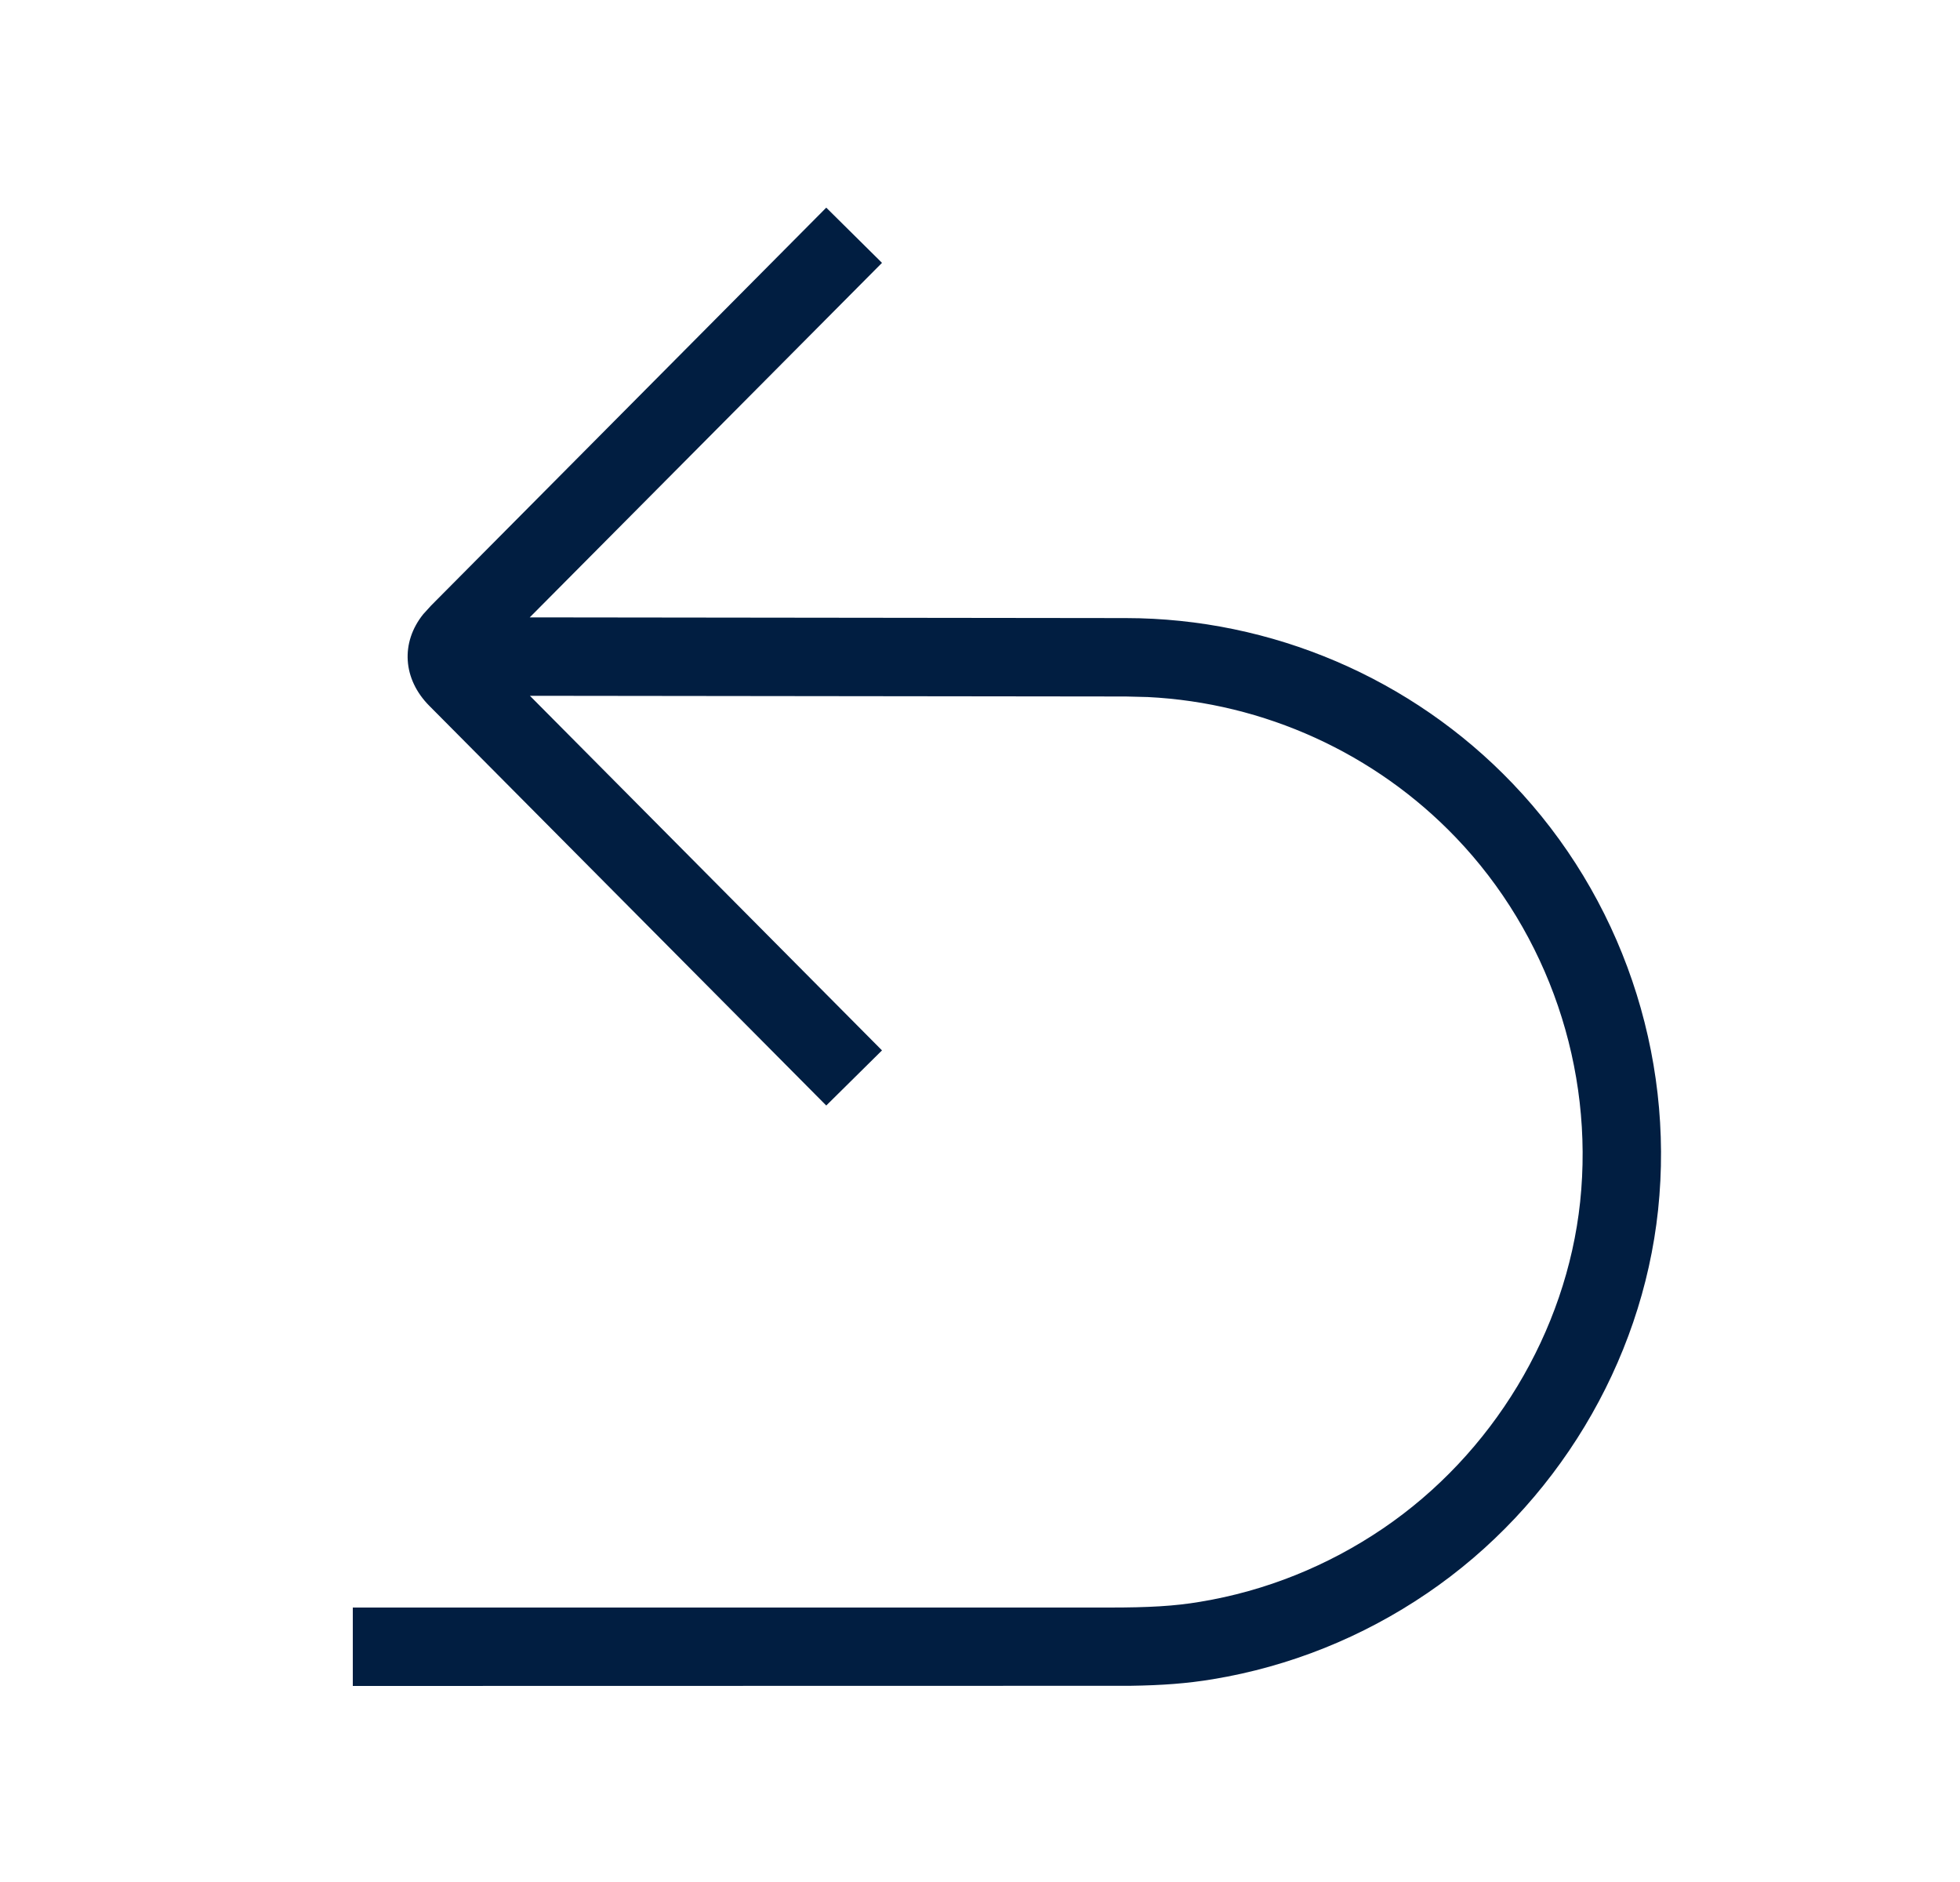 <svg xmlns="http://www.w3.org/2000/svg" fill="none" viewBox="0 0 25 24" height="24" width="25">
<g clip-path="url(#clip0_127_66895)">
<path fill="#011E41" d="M10.539 2.648L11.25 3.352L6.757 7.873L14.361 7.882C16.221 7.884 18.008 8.648 19.293 9.991C20.676 11.434 21.36 13.44 21.149 15.431C20.942 17.385 19.84 19.206 18.203 20.318C17.379 20.879 16.446 21.253 15.47 21.414C15.146 21.468 14.827 21.492 14.415 21.498L4.5 21.5V20.5H14.156C14.649 20.5 14.982 20.482 15.306 20.427C16.14 20.29 16.936 19.97 17.641 19.491C19.036 18.544 19.979 16.986 20.155 15.326C20.334 13.627 19.75 11.913 18.571 10.682C17.539 9.604 16.125 8.962 14.64 8.889L14.361 8.882L6.759 8.873L11.25 13.395L10.539 14.098L5.478 9.003C5.135 8.66 5.109 8.193 5.398 7.833L5.499 7.722L10.539 2.648Z" clip-rule="evenodd" fill-rule="evenodd"></path>
</g>
<defs>
<clipPath id="clip0_127_66895">
<rect transform="translate(0.5)" fill="white" height="24" width="24"></rect>
</clipPath>
</defs>
</svg>
